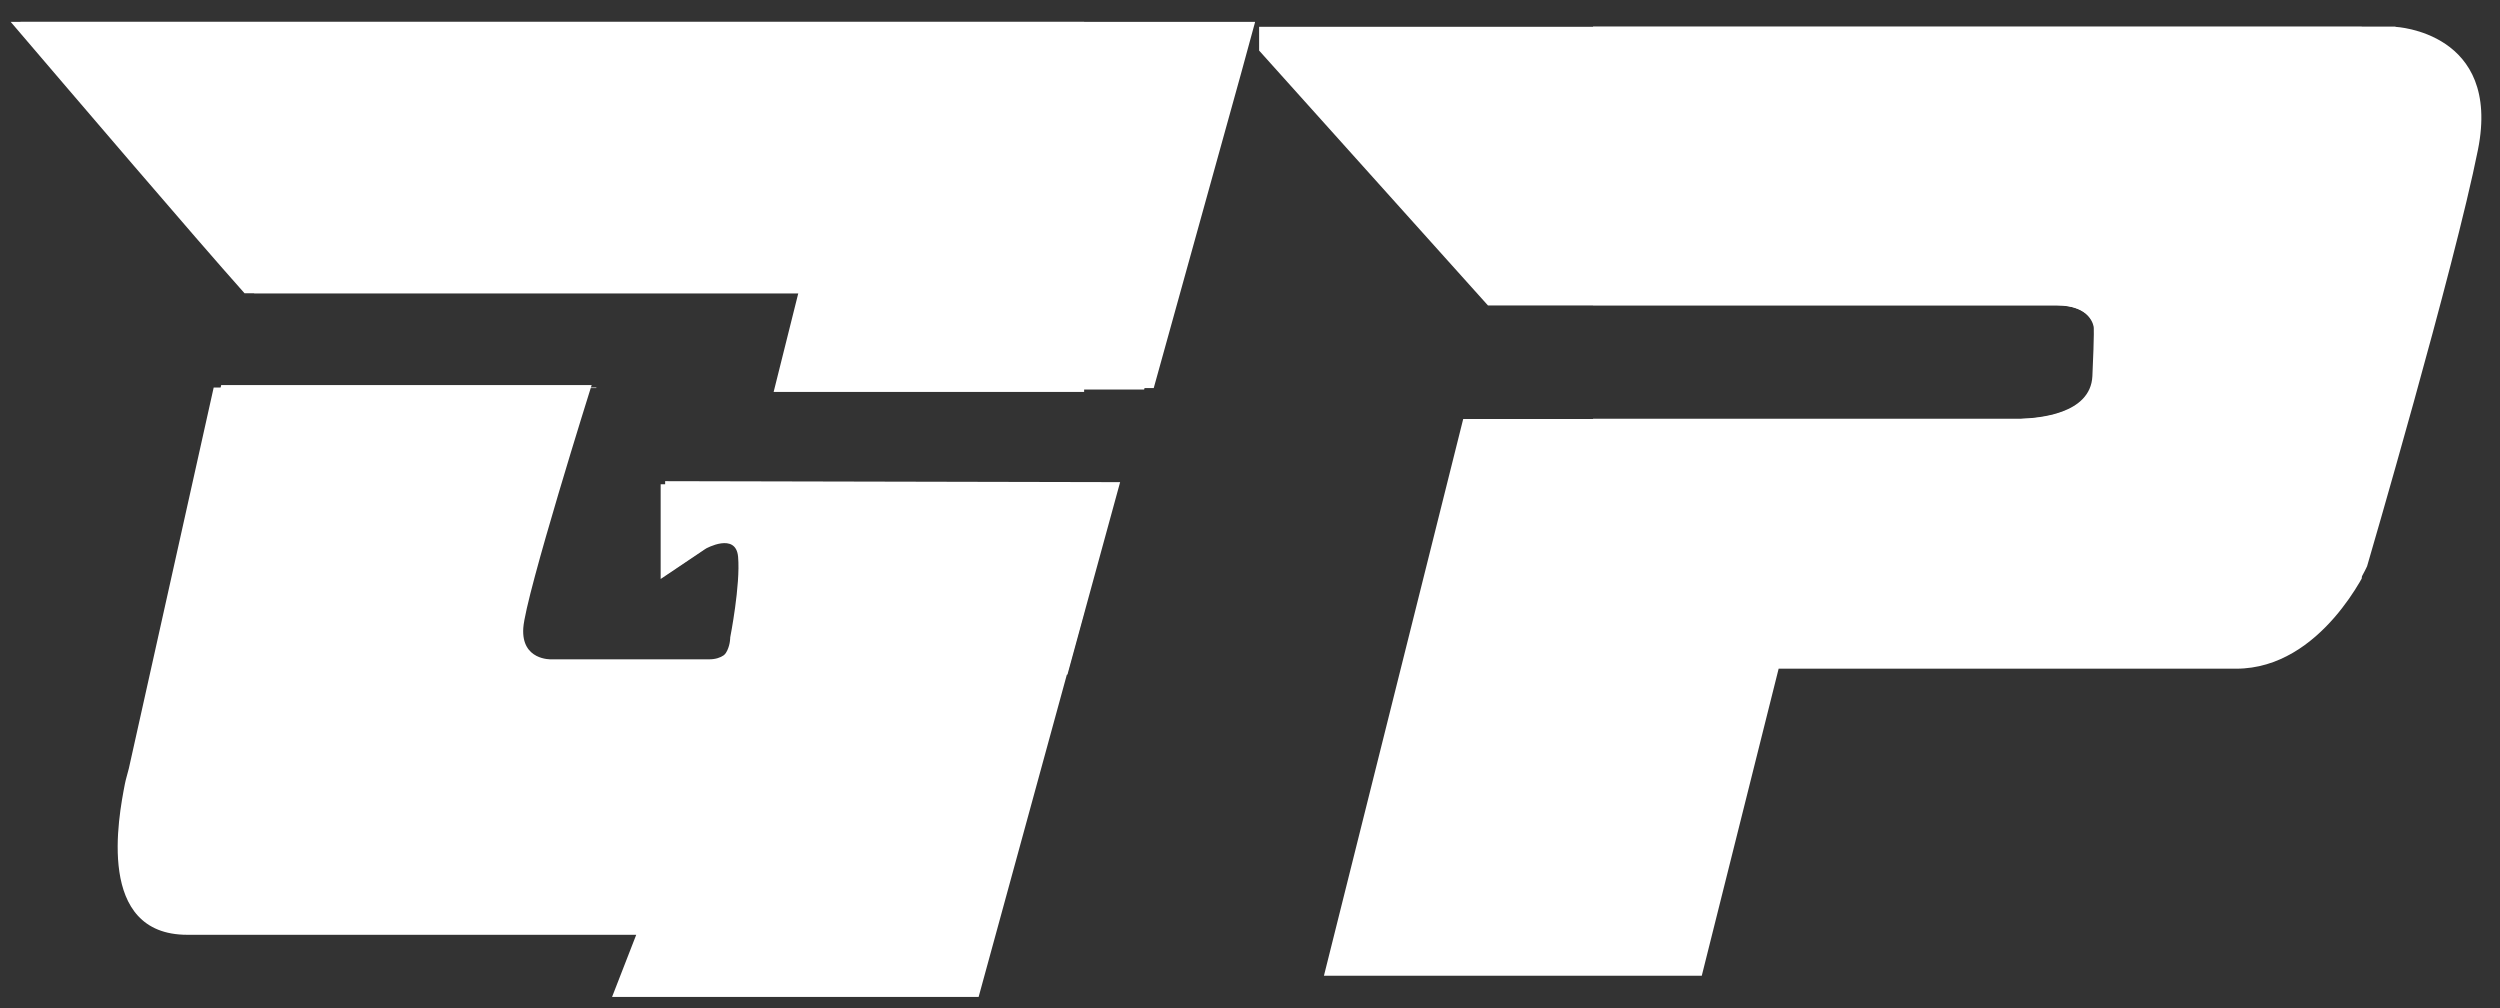 <svg xmlns="http://www.w3.org/2000/svg" xmlns:xlink="http://www.w3.org/1999/xlink" width="1024" zoomAndPan="magnify" viewBox="0 0 768 309.75" height="413" preserveAspectRatio="xMidYMid meet" version="1.2"><rect x="0" y="0" width="768" height="309.75" fill="#333333" stroke="none"/><defs><clipPath id="27f72d7a63"><path d="M 3 6 L 333.043 6 L 333.043 121 L 3 121 Z M 3 6 "/></clipPath><clipPath id="5fd9868051"><path d="M 36 119 L 333.043 119 L 333.043 307 L 36 307 Z M 36 119 "/></clipPath><clipPath id="416c7dbcb8"><path d="M 6 6 L 385.738 6 L 385.738 119.207 L 6 119.207 Z M 6 6 "/></clipPath><clipPath id="de8ab69f2e"><path d="M 39 119 L 347 119 L 347 119.207 L 39 119.207 Z M 39 119 "/></clipPath><clipPath id="ad87bc4273"><path d="M 346 6 L 385.738 6 L 385.738 119.207 L 346 119.207 Z M 346 6 "/></clipPath><clipPath id="5bd8d42d97"><path d="M 6 7.152 L 352.766 7.152 L 352.766 120 L 6 120 Z M 6 7.152 "/></clipPath><clipPath id="bed4ad494b"><path d="M 38 118 L 345 118 L 345 207.242 L 38 207.242 Z M 38 118 "/></clipPath><clipPath id="1d88f6be82"><path d="M 344 7.152 L 352.766 7.152 L 352.766 207.242 L 344 207.242 Z M 344 7.152 "/></clipPath><clipPath id="570fbad444"><path d="M 386.801 8 L 725.527 8 L 725.527 300 L 386.801 300 Z M 386.801 8 "/></clipPath><clipPath id="973a7e10ab"><path d="M 739 8 L 766.664 8 L 766.664 180.605 L 739 180.605 Z M 739 8 "/></clipPath><clipPath id="affc55e6cc"><path d="M 489.387 8 L 763 8 L 763 180.605 L 489.387 180.605 Z M 489.387 8 "/></clipPath></defs><g id="cb713aed1c"><g clip-rule="nonzero" clip-path="url(#27f72d7a63)"><path style=" stroke:none;fill-rule:nonzero;fill:#ffffff;fill-opacity:1;" d="M 75.117 90.09 L 245.234 90.09 L 237.66 120.41 L 351.098 120.41 L 378.301 22.402 C 378.301 22.402 382.543 6.863 382.543 6.863 C 382.543 6.863 382.543 6.711 382.543 6.711 L 3.277 6.711 C 23.355 30.207 59.656 72.734 75.117 90.09 Z M 75.117 90.09 "/></g><g clip-rule="nonzero" clip-path="url(#5fd9868051)"><path style=" stroke:none;fill-rule:nonzero;fill:#ffffff;fill-opacity:1;" d="M 202.953 148.758 L 202.953 177.867 L 216.82 168.543 C 216.82 168.543 226.062 163.387 226.742 171.043 C 227.504 179.688 224.32 195.832 224.32 195.832 C 224.32 195.832 224.473 203.863 216.516 203.863 L 167.715 203.863 C 167.715 203.863 158.395 204.242 159.078 194.16 C 159.758 184.078 180.219 119.043 180.219 119.043 L 65.645 119.043 L 39.578 236.078 C 39.195 237.672 38.664 239.266 38.359 240.855 C 36.395 251.012 29.422 287.168 57.535 287.168 L 195.449 287.168 L 188.023 306.266 L 300.629 306.266 L 343.668 149.062 L 203.027 148.758 Z M 202.953 148.758 "/></g><g clip-rule="nonzero" clip-path="url(#416c7dbcb8)"><path style=" stroke:none;fill-rule:nonzero;fill:#ffffff;fill-opacity:1;" d="M 78.113 90.09 L 248.23 90.09 L 240.656 120.41 L 354.094 120.41 L 381.301 22.402 C 381.301 22.402 385.539 6.863 385.539 6.863 C 385.539 6.863 385.539 6.711 385.539 6.711 L 6.273 6.711 C 26.355 30.207 62.652 72.734 78.113 90.09 Z M 78.113 90.09 "/></g><g clip-rule="nonzero" clip-path="url(#de8ab69f2e)"><path style=" stroke:none;fill-rule:nonzero;fill:#ffffff;fill-opacity:1;" d="M 205.949 148.758 L 205.949 177.867 L 219.816 168.543 C 219.816 168.543 229.059 163.387 229.742 171.043 C 230.5 179.688 227.32 195.832 227.32 195.832 C 227.32 195.832 227.469 203.863 219.512 203.863 L 170.715 203.863 C 170.715 203.863 161.395 204.242 162.074 194.16 C 162.758 184.078 183.219 119.043 183.219 119.043 L 68.641 119.043 L 42.574 236.078 C 42.191 237.672 41.664 239.266 41.359 240.855 C 39.391 251.012 32.418 287.168 60.531 287.168 L 198.449 287.168 L 191.02 306.266 L 303.625 306.266 L 346.668 149.062 L 206.023 148.758 Z M 205.949 148.758 "/></g><g clip-rule="nonzero" clip-path="url(#ad87bc4273)"><path style=" stroke:none;fill-rule:nonzero;fill:#ffffff;fill-opacity:1;" d="M 673.953 6.711 L 662.887 6.711 C 661.977 6.559 661.066 6.484 660.16 6.484 L 422.898 6.484 L 346.594 287.242 L 460.031 287.242 L 479.504 203.406 L 535.578 203.863 L 520.426 287.168 L 630.301 287.168 C 633.258 283.227 655.383 189.465 656.598 183.926 C 661.898 159.445 650.383 152.395 642.652 142.391 C 662.66 137.312 668.496 122.762 668.496 122.762 C 668.496 122.762 685.469 70.23 694.711 38.473 C 704.035 6.711 673.953 6.711 673.953 6.711 Z M 558.238 105.25 L 502.09 105.023 L 507.469 81.98 L 562.711 81.98 L 558.316 105.172 Z M 558.238 105.25 "/></g><g clip-rule="nonzero" clip-path="url(#5bd8d42d97)"><path style=" stroke:none;fill-rule:nonzero;fill:#ffffff;fill-opacity:1;" d="M 77.359 89.539 L 246.332 89.539 L 238.805 119.656 L 351.48 119.656 L 378.5 22.309 C 378.5 22.309 382.715 6.875 382.715 6.875 C 382.715 6.875 382.715 6.723 382.715 6.723 L 6.004 6.723 C 25.949 30.062 62.004 72.301 77.359 89.539 Z M 77.359 89.539 "/></g><g clip-rule="nonzero" clip-path="url(#bed4ad494b)"><path style=" stroke:none;fill-rule:nonzero;fill:#ffffff;fill-opacity:1;" d="M 204.332 147.812 L 204.332 176.727 L 218.105 167.461 C 218.105 167.461 227.289 162.344 227.965 169.945 C 228.719 178.531 225.559 194.57 225.559 194.57 C 225.559 194.57 225.711 202.547 217.805 202.547 L 169.336 202.547 C 169.336 202.547 160.078 202.922 160.754 192.91 C 161.43 182.895 181.754 118.297 181.754 118.297 L 67.949 118.297 L 42.059 234.543 C 41.68 236.125 41.152 237.711 40.852 239.289 C 38.898 249.379 31.973 285.289 59.895 285.289 L 196.883 285.289 L 189.504 304.262 L 301.352 304.262 L 344.102 148.113 L 204.406 147.812 Z M 204.332 147.812 "/></g><g clip-rule="nonzero" clip-path="url(#1d88f6be82)"><path style=" stroke:none;fill-rule:nonzero;fill:#ffffff;fill-opacity:1;" d="M 669.184 6.723 L 658.191 6.723 C 657.289 6.57 656.383 6.5 655.484 6.5 L 419.82 6.5 L 344.027 285.363 L 456.703 285.363 L 476.043 202.094 L 531.742 202.547 L 516.691 285.289 L 625.828 285.289 C 628.766 281.375 650.738 188.242 651.945 182.746 C 657.211 158.43 645.77 151.426 638.094 141.488 C 657.965 136.445 663.762 121.988 663.762 121.988 C 663.762 121.988 680.621 69.816 689.805 38.27 C 699.062 6.723 669.184 6.723 669.184 6.723 Z M 554.246 104.598 L 498.477 104.375 L 503.82 81.484 L 558.688 81.484 L 554.324 104.52 Z M 554.246 104.598 "/></g><g clip-rule="nonzero" clip-path="url(#570fbad444)"><path style=" stroke:none;fill-rule:nonzero;fill:#ffffff;fill-opacity:1;" d="M 736.156 8.238 L 380.25 8.238 L 457.102 93.836 L 631.969 93.836 C 642.824 93.836 643.457 100.57 643.457 100.57 C 643.457 100.57 643.695 101.68 643.059 115.629 C 642.504 127.359 626.262 128.547 621.113 128.707 L 449.5 128.707 L 406.715 299.738 L 522.785 299.738 L 546.398 205.422 L 686.953 205.422 C 713.34 205.422 727.441 174.043 727.441 174.043 C 727.441 174.043 754.301 82.266 761.512 46.043 C 768.723 9.824 736.156 8.32 736.156 8.32 Z M 736.156 8.238 "/></g><g clip-rule="nonzero" clip-path="url(#973a7e10ab)"><path style=" stroke:none;fill-rule:nonzero;fill:#ffffff;fill-opacity:1;" d="M 930.395 8.164 L 814.398 8.164 L 739.844 301.402 L 855.84 301.402 Z M 930.395 8.164 "/></g><g clip-rule="nonzero" clip-path="url(#affc55e6cc)"><path style=" stroke:none;fill-rule:nonzero;fill:#ffffff;fill-opacity:1;" d="M 735.883 8.164 L 379.973 8.164 L 456.824 93.758 L 631.691 93.758 C 642.547 93.758 643.184 100.496 643.184 100.496 C 643.184 100.496 643.418 101.602 642.781 115.551 C 642.23 127.281 625.988 128.469 620.84 128.629 L 449.223 128.629 L 406.438 299.66 L 522.512 299.66 L 546.121 205.344 L 686.68 205.344 C 713.062 205.344 727.164 173.965 727.164 173.965 C 727.164 173.965 754.027 82.188 761.234 45.969 C 768.445 9.746 735.883 8.246 735.883 8.246 Z M 735.883 8.164 "/></g></g></svg>